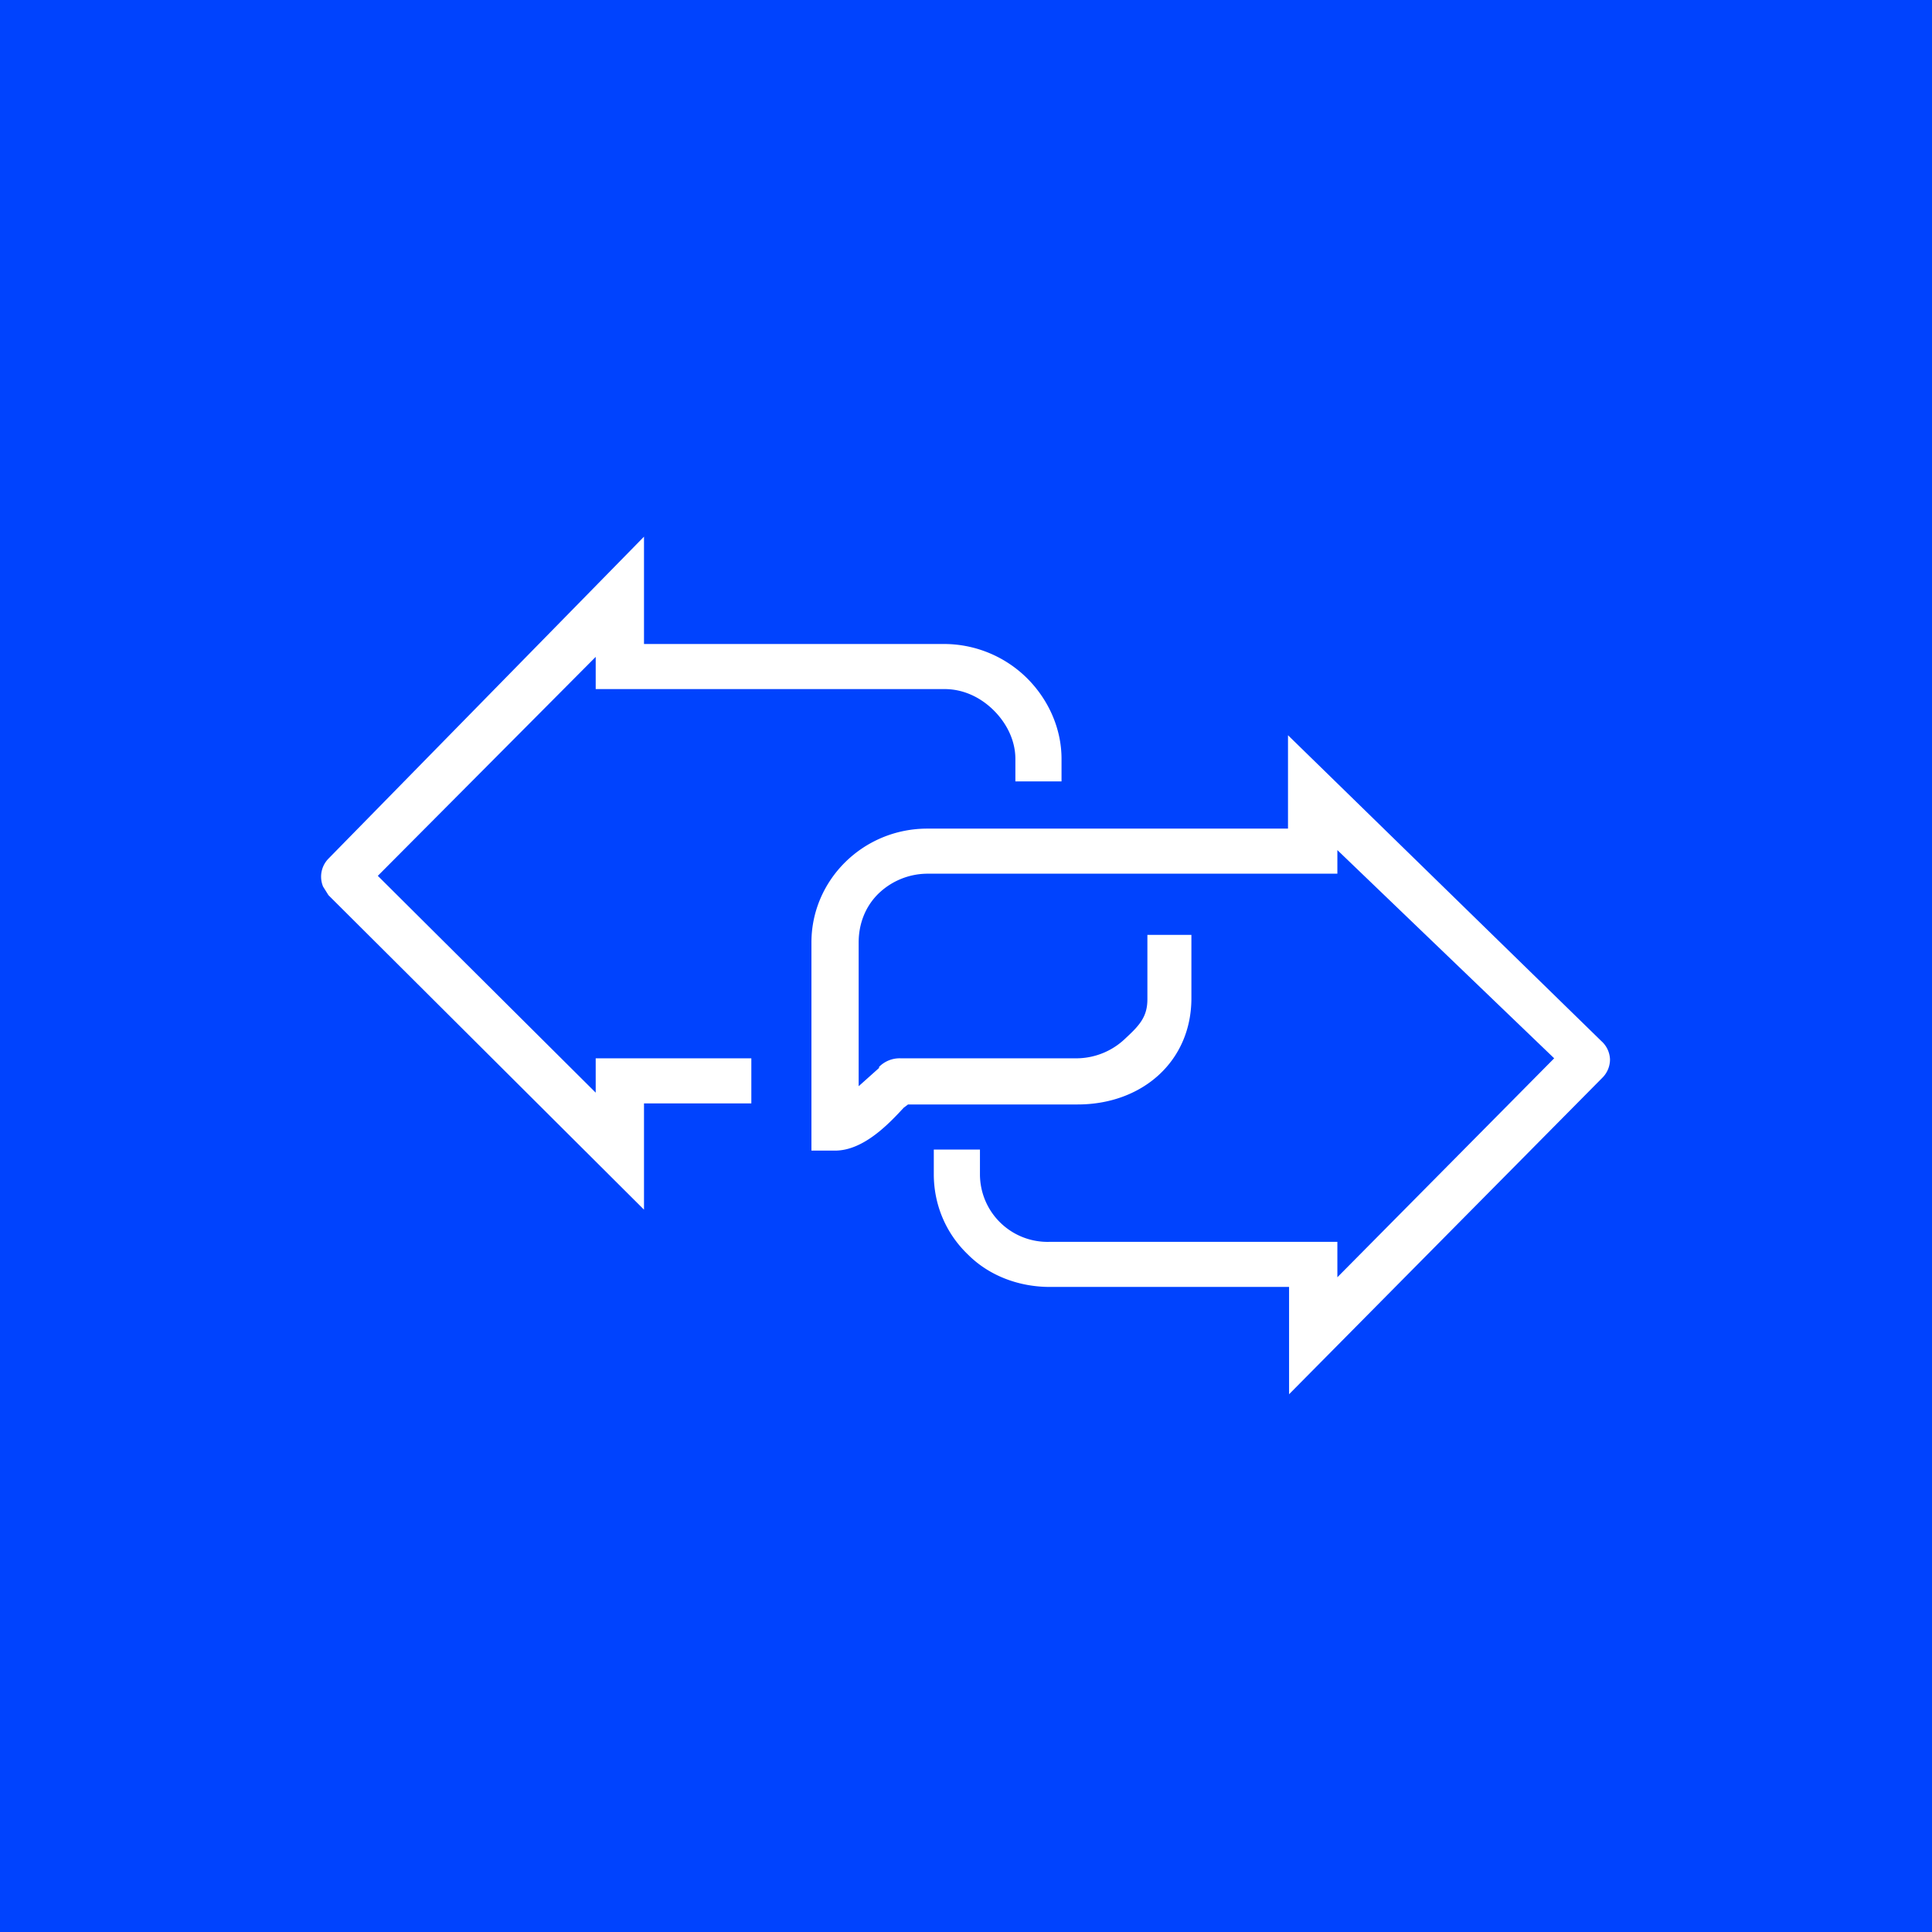 <svg xmlns="http://www.w3.org/2000/svg" width="18" height="18"><path fill="#0043FE" d="M0 0h18v18H0z"/><path fill="#fff" d="M6 11.27v-.99h1v-.42H5.55v.32L3.52 8.16l2.03-2.04v.3H8.8c.18 0 .34.08.46.2s.2.28.2.45v.21h.43v-.21c0-.28-.12-.55-.32-.75A1.1 1.1 0 0 0 8.8 6H6V5L3.06 8a.24.24 0 0 0-.05.26l.05.08zM12 13l2.93-2.96c.04-.04.07-.1.07-.17a.24.24 0 0 0-.08-.17L12 6.85v.87H8.64c-.6 0-1.08.48-1.08 1.06v1.94h.22c.27 0 .51-.26.64-.4l.04-.03h1.58c.6 0 1.06-.4 1.06-.99v-.59h-.41v.6c0 .16-.07.24-.2.36a.66.66 0 0 1-.45.19H8.39a.27.27 0 0 0-.2.08v.01l-.19.17V8.78c0-.17.06-.33.18-.45a.66.66 0 0 1 .46-.19h3.82v-.22l2.02 1.94-2.02 2.04v-.33H9.78a.63.63 0 0 1-.65-.63v-.23H8.7v.23c0 .28.11.55.32.75.2.2.48.3.76.3h2.23v1Z"/></svg>